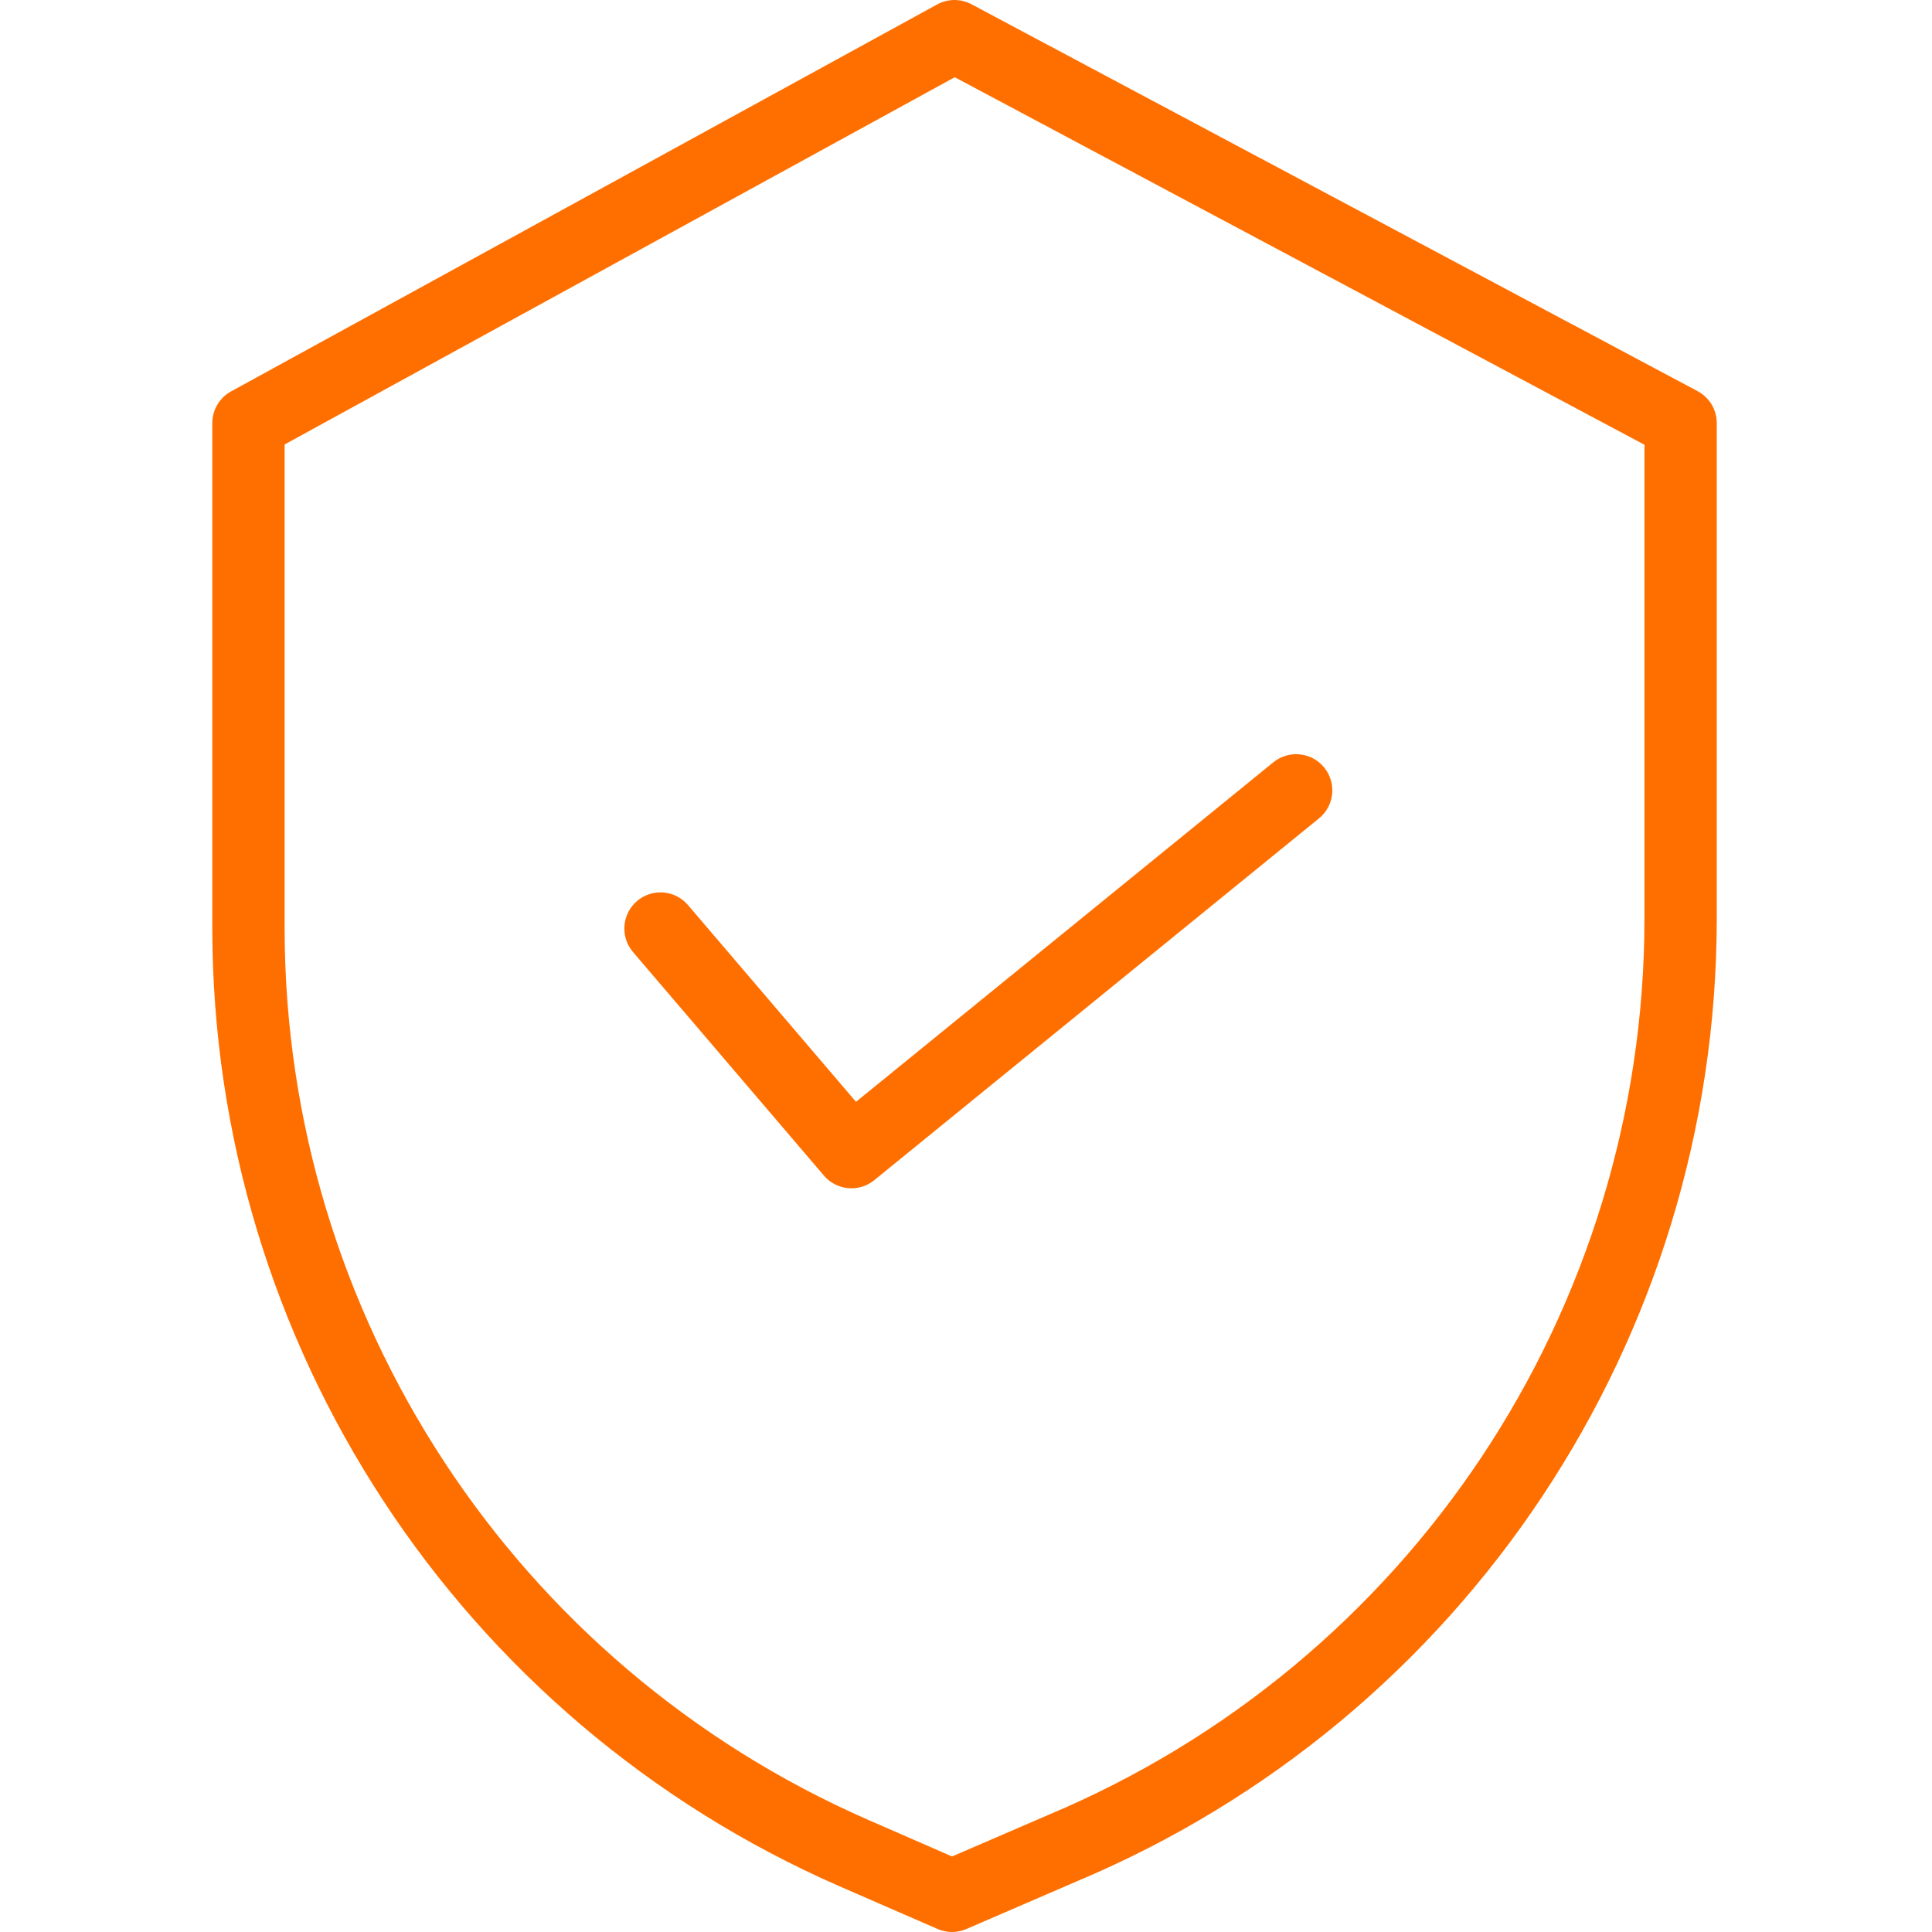 <svg xmlns="http://www.w3.org/2000/svg" width="64" height="64" viewBox="0 0 64 64" fill="none"><g clip-path="url(#clip0_25_2572)"><path d="M56.236 12.958L32.182 0.141C31.825 -0.049 31.397 -0.047 31.043 0.148L7.655 12.965C7.271 13.175 7.033 13.578 7.033 14.015V30.758C7.047 44.521 15.201 56.972 27.811 62.486L31.058 63.9C31.361 64.033 31.707 64.033 32.011 63.902L35.669 62.322C48.513 56.928 56.869 44.356 56.87 30.426V14.015C56.87 13.573 56.626 13.166 56.236 12.958ZM54.475 30.426C54.472 43.396 46.69 55.099 34.731 60.119L34.723 60.123L31.538 61.498L28.77 60.29C17.032 55.158 9.441 43.569 9.428 30.758V14.724L31.627 2.558L54.475 14.733V30.426Z" fill="#FF6F00"></path><path d="M22.79 29.981C22.361 29.478 21.605 29.419 21.102 29.848C20.599 30.277 20.539 31.034 20.969 31.537L27.294 38.944C27.717 39.439 28.456 39.506 28.96 39.096L43.693 27.11C44.206 26.693 44.284 25.939 43.866 25.425C43.449 24.913 42.694 24.834 42.181 25.252L28.356 36.499L22.79 29.981Z" fill="#FF6F00"></path></g><defs><clipPath id="clip0_25_2572"><rect width="64" height="64" fill="white"></rect></clipPath></defs></svg>